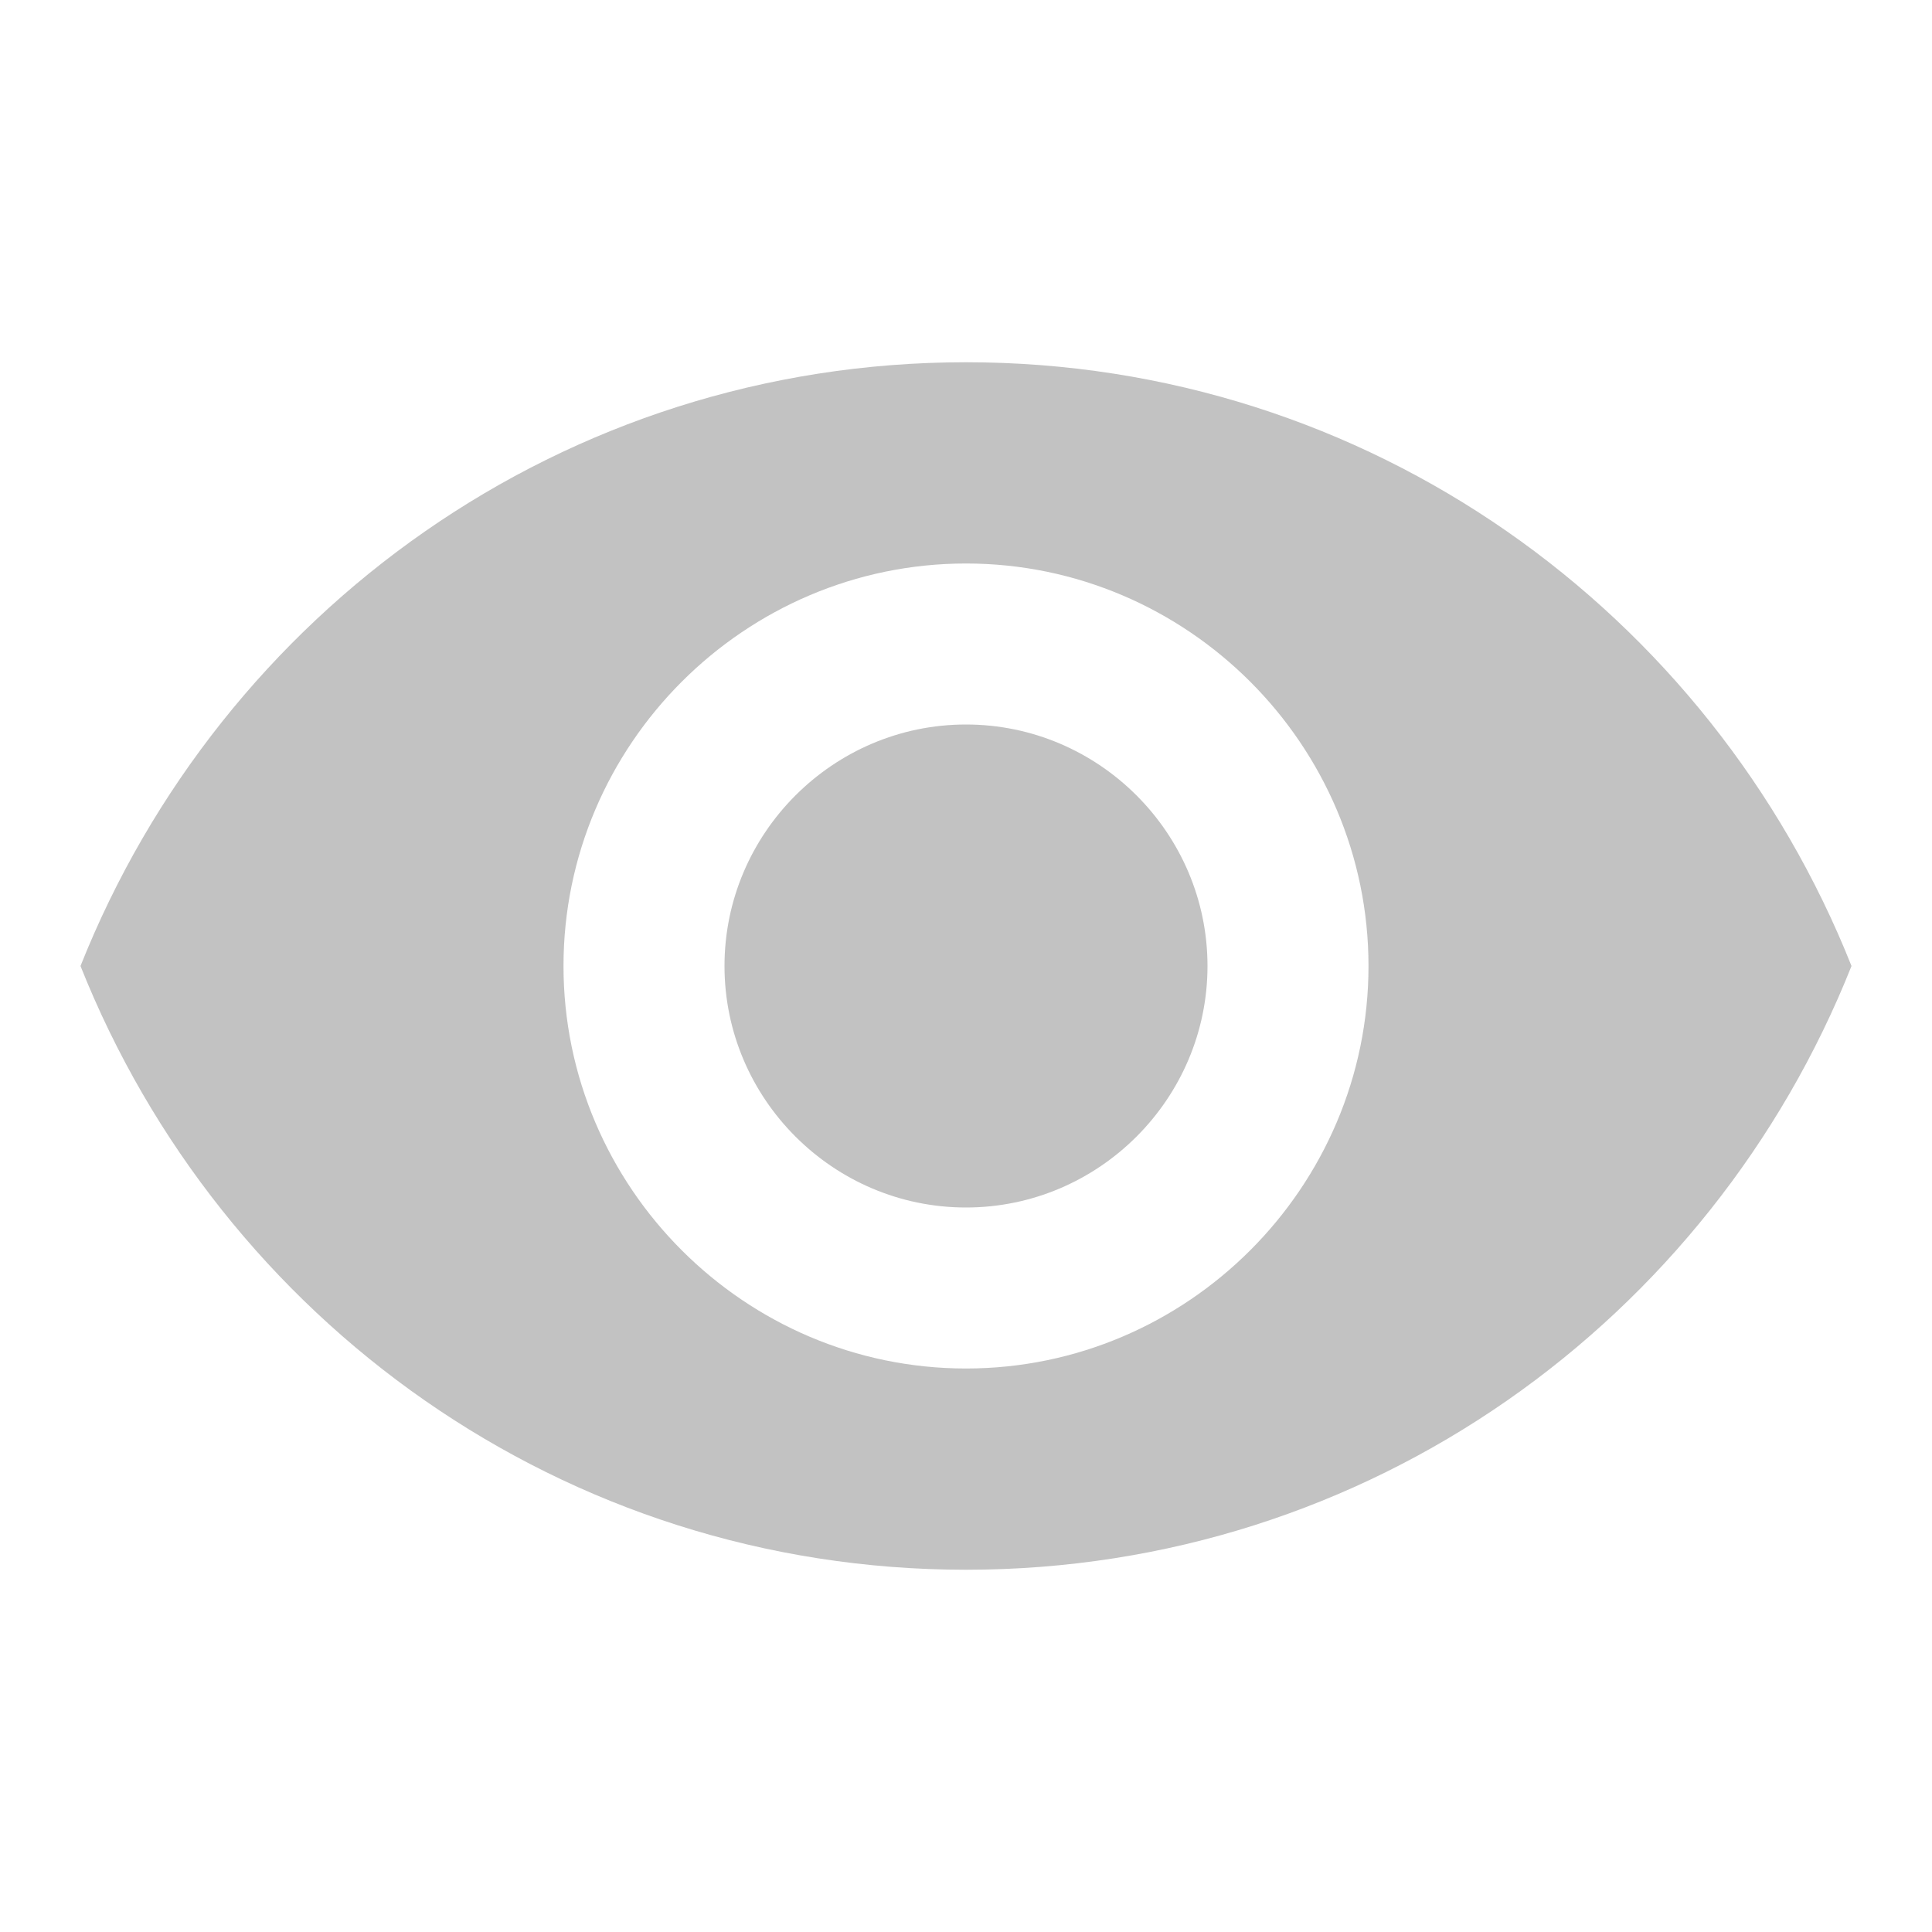 <svg xmlns="http://www.w3.org/2000/svg" viewBox="0 0 48 48"><path d="M24 9C14 9 5.5 15.2 2 24c3.5 8.8 12 15 22 15s18.5-6.2 22-15C42.5 15.2 34 9 24 9zm0 25c-5.5 0-10-4.5-10-10s4.5-10 10-10 10 4.5 10 10-4.5 10-10 10zm0-16c-3.3 0-6 2.7-6 6s2.7 6 6 6 6-2.7 6-6-2.7-6-6-6z" fill="#c2c2c2"/></svg>